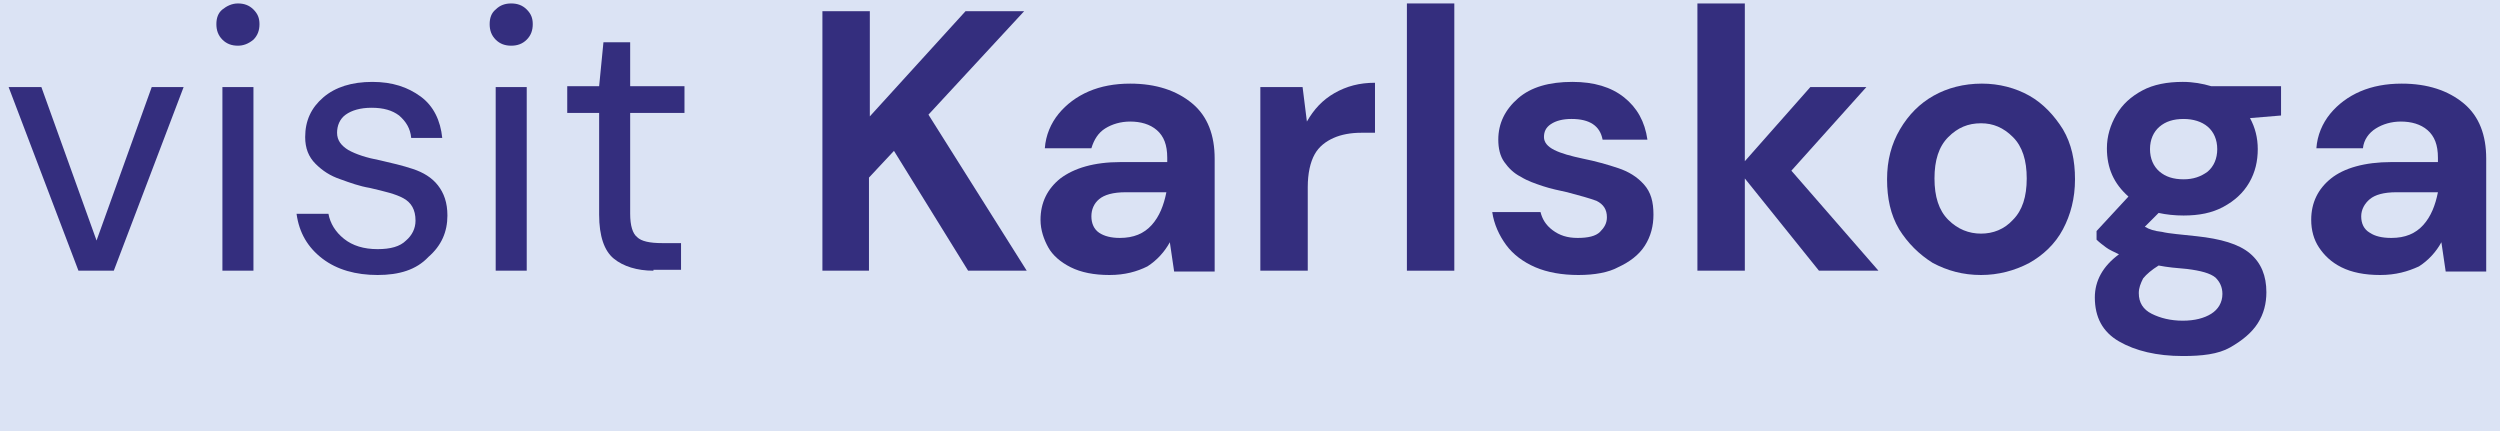<?xml version="1.0" encoding="utf-8"?>
<!-- Generator: Adobe Illustrator 27.9.0, SVG Export Plug-In . SVG Version: 6.00 Build 0)  -->
<svg version="1.1" id="Lager_1" xmlns="http://www.w3.org/2000/svg" xmlns:xlink="http://www.w3.org/1999/xlink" x="0px" y="0px"
	 viewBox="0 0 290 50" style="enable-background:new 0 0 290 50;" xml:space="preserve">
<style type="text/css">
	.st0{fill:#DBE3F4;}
	.st1{fill:#342E7E;}
</style>
<rect class="st0" width="290" height="50"/>
<g>
	<path class="st1" d="M9.1,31.4L1,10.1h3.8l6.4,17.8l6.4-17.8h3.7l-8.1,21.3H9.1z"/>
	<path class="st1" d="M27.6,5.3c-0.7,0-1.3-0.2-1.8-0.7s-0.7-1.1-0.7-1.8c0-0.7,0.2-1.3,0.7-1.7s1.1-0.7,1.8-0.7
		c0.7,0,1.3,0.2,1.8,0.7s0.7,1,0.7,1.7c0,0.7-0.2,1.3-0.7,1.8C28.8,5.1,28.2,5.3,27.6,5.3z M25.8,31.4V10.1h3.6v21.3H25.8z"/>
	<path class="st1" d="M43.8,31.9c-2.5,0-4.7-0.6-6.4-1.9c-1.7-1.3-2.7-3-3-5.2h3.7c0.2,1.1,0.8,2.1,1.8,2.9c1,0.8,2.3,1.2,3.9,1.2
		c1.5,0,2.6-0.3,3.3-1c0.7-0.6,1.1-1.4,1.1-2.3c0-1.3-0.5-2.1-1.4-2.6s-2.2-0.8-3.9-1.2c-1.2-0.2-2.3-0.6-3.4-1
		c-1.2-0.4-2.1-1-2.9-1.8c-0.8-0.8-1.2-1.8-1.2-3.1c0-1.9,0.7-3.4,2.1-4.6c1.4-1.2,3.3-1.8,5.7-1.8c2.3,0,4.1,0.6,5.6,1.7
		s2.3,2.8,2.5,4.8h-3.6c-0.1-1.1-0.6-1.9-1.4-2.6c-0.8-0.6-1.8-0.9-3.2-0.9c-1.3,0-2.3,0.3-3,0.8c-0.7,0.5-1,1.3-1,2.1
		c0,0.9,0.5,1.5,1.3,2c0.9,0.5,2.1,0.9,3.7,1.2c1.3,0.3,2.6,0.6,3.8,1c1.2,0.4,2.2,1,2.9,1.9s1.1,2,1.1,3.5c0,1.9-0.7,3.5-2.2,4.8
		C48.3,31.3,46.3,31.9,43.8,31.9z"/>
	<path class="st1" d="M59.3,5.3c-0.7,0-1.3-0.2-1.8-0.7s-0.7-1.1-0.7-1.8c0-0.7,0.2-1.3,0.7-1.7c0.5-0.5,1.1-0.7,1.8-0.7
		c0.7,0,1.3,0.2,1.8,0.7c0.5,0.5,0.7,1,0.7,1.7c0,0.7-0.2,1.3-0.7,1.8C60.6,5.1,60,5.3,59.3,5.3z M57.5,31.4V10.1h3.6v21.3H57.5z"/>
	<path class="st1" d="M75.8,31.4c-1.9,0-3.5-0.5-4.6-1.4s-1.7-2.6-1.7-5.1V13.1h-3.7v-3.1h3.7L70,4.9h3.1v5.1h6.3v3.1h-6.3v11.7
		c0,1.4,0.3,2.3,0.8,2.7c0.5,0.5,1.5,0.7,2.9,0.7h2.2v3.1H75.8z"/>
	<path class="st1" d="M95.4,31.4V1.3h5.5v12.2l11.1-12.2h6.8l-11.1,12l11.4,18.1h-6.8l-8.6-13.9l-2.9,3.1v10.8H95.4z"/>
	<path class="st1" d="M128.7,31.9c-1.8,0-3.3-0.3-4.5-0.9c-1.2-0.6-2.1-1.4-2.6-2.3s-0.9-2-0.9-3.2c0-2,0.8-3.6,2.3-4.8
		c1.6-1.2,3.9-1.9,7-1.9h5.4v-0.5c0-1.5-0.4-2.5-1.2-3.2c-0.8-0.7-1.9-1-3.1-1c-1.1,0-2.1,0.3-2.9,0.8s-1.3,1.3-1.6,2.3h-5.4
		c0.1-1.5,0.7-2.9,1.6-4c0.9-1.1,2.1-2,3.5-2.6c1.4-0.6,3-0.9,4.8-0.9c3,0,5.4,0.8,7.2,2.3s2.6,3.7,2.6,6.4v13.1h-4.7l-0.5-3.4
		c-0.6,1.1-1.5,2.1-2.6,2.8C131.9,31.5,130.5,31.9,128.7,31.9z M129.9,27.6c1.6,0,2.8-0.5,3.7-1.5s1.4-2.3,1.7-3.8h-4.7
		c-1.5,0-2.5,0.3-3.1,0.8c-0.6,0.5-0.9,1.2-0.9,2c0,0.8,0.3,1.5,0.9,1.9C128.1,27.4,128.9,27.6,129.9,27.6z"/>
	<path class="st1" d="M146.2,31.4V10.1h4.9l0.5,4c0.8-1.4,1.8-2.5,3.2-3.3s2.9-1.2,4.7-1.2v5.8h-1.6c-1.2,0-2.3,0.2-3.2,0.6
		c-0.9,0.4-1.7,1-2.2,1.9c-0.5,0.9-0.8,2.2-0.8,3.8v9.7L146.2,31.4L146.2,31.4z"/>
	<path class="st1" d="M163.2,31.4v-31h5.5v31H163.2z"/>
	<path class="st1" d="M183.1,31.9c-1.9,0-3.6-0.3-5-0.9c-1.4-0.6-2.6-1.5-3.4-2.6s-1.4-2.4-1.6-3.8h5.6c0.2,0.8,0.6,1.5,1.4,2.1
		s1.7,0.9,2.9,0.9c1.2,0,2.1-0.2,2.6-0.7s0.8-1,0.8-1.7c0-0.9-0.4-1.5-1.2-1.9c-0.8-0.3-1.9-0.6-3.4-1c-0.9-0.2-1.9-0.4-2.8-0.7
		c-0.9-0.3-1.8-0.6-2.6-1.1c-0.8-0.4-1.4-1-1.9-1.7c-0.5-0.7-0.7-1.6-0.7-2.6c0-1.9,0.8-3.5,2.3-4.8s3.6-1.9,6.3-1.9
		c2.5,0,4.5,0.6,6,1.8c1.5,1.2,2.4,2.8,2.7,4.9h-5.2c-0.3-1.6-1.5-2.4-3.6-2.4c-1,0-1.8,0.2-2.4,0.6c-0.6,0.4-0.8,0.9-0.8,1.5
		c0,0.6,0.4,1.1,1.2,1.5s1.9,0.7,3.3,1c1.5,0.3,2.9,0.7,4.1,1.1s2.2,1,3,1.9s1.1,2,1.1,3.5c0,1.3-0.3,2.5-1,3.6s-1.8,1.9-3.1,2.5
		C186.6,31.6,185,31.9,183.1,31.9z"/>
	<path class="st1" d="M196.9,31.4v-31h5.5v18.3l7.6-8.6h6.5l-8.7,9.7l10.1,11.6H211l-8.6-10.7v10.7H196.9z"/>
	<path class="st1" d="M229.8,31.9c-2.1,0-3.9-0.5-5.6-1.4c-1.6-1-2.9-2.3-3.9-3.9c-1-1.7-1.4-3.6-1.4-5.8s0.5-4.1,1.5-5.8
		s2.3-3,3.9-3.9c1.6-0.9,3.5-1.4,5.6-1.4c2,0,3.9,0.5,5.5,1.4s2.9,2.3,3.9,3.9c1,1.7,1.4,3.6,1.4,5.8s-0.5,4.1-1.4,5.8
		s-2.3,3-3.9,3.9C233.7,31.4,231.8,31.9,229.8,31.9z M229.8,27.1c1.4,0,2.7-0.5,3.7-1.6c1.1-1.1,1.6-2.7,1.6-4.8s-0.5-3.7-1.6-4.8
		s-2.3-1.6-3.7-1.6c-1.5,0-2.7,0.5-3.8,1.6c-1.1,1.1-1.6,2.7-1.6,4.8s0.5,3.7,1.6,4.8C227.1,26.6,228.4,27.1,229.8,27.1z"/>
	<path class="st1" d="M253.3,25c-1,0-2-0.1-2.9-0.3l-1.6,1.6c0.5,0.3,1.1,0.5,2,0.6c0.8,0.2,2.2,0.3,4,0.5c2.8,0.3,4.9,0.9,6.2,2
		s1.9,2.6,1.9,4.5c0,1.3-0.3,2.5-1,3.6s-1.8,2-3.2,2.8s-3.3,1-5.5,1c-3,0-5.5-0.6-7.4-1.7s-2.8-2.8-2.8-5.1c0-1.9,0.9-3.6,2.8-5
		c-0.6-0.3-1.1-0.5-1.5-0.8c-0.4-0.3-0.8-0.6-1.1-0.9v-1l3.7-4c-1.7-1.5-2.5-3.3-2.5-5.6c0-1.4,0.4-2.7,1.1-3.9s1.7-2.1,3-2.8
		s2.9-1,4.7-1c1.2,0,2.3,0.2,3.3,0.5h8.1v3.4l-3.6,0.3c0.6,1.1,0.9,2.3,0.9,3.6c0,1.4-0.3,2.7-1,3.9c-0.7,1.2-1.7,2.1-3,2.8
		S255.1,25,253.3,25z M248.1,34c0,1.1,0.5,1.9,1.5,2.4c1,0.5,2.2,0.8,3.6,0.8c1.4,0,2.5-0.3,3.3-0.8s1.3-1.3,1.3-2.3
		c0-0.8-0.3-1.4-0.8-1.9c-0.6-0.5-1.7-0.8-3.3-1c-1.2-0.1-2.3-0.2-3.3-0.4c-0.8,0.5-1.4,1-1.8,1.5C248.3,32.9,248.1,33.4,248.1,34z
		 M253.3,20.8c1.1,0,2-0.3,2.8-0.9c0.7-0.6,1.1-1.5,1.1-2.6s-0.4-2-1.1-2.6c-0.7-0.6-1.7-0.9-2.8-0.9c-1.2,0-2.1,0.3-2.8,0.9
		c-0.7,0.6-1.1,1.5-1.1,2.6s0.4,2,1.1,2.6C251.2,20.5,252.1,20.8,253.3,20.8z"/>
	<path class="st1" d="M276.1,31.9c-1.8,0-3.3-0.3-4.5-0.9c-1.2-0.6-2-1.4-2.6-2.3s-0.9-2-0.9-3.2c0-2,0.8-3.6,2.3-4.8
		c1.5-1.2,3.9-1.9,7-1.9h5.4v-0.5c0-1.5-0.4-2.5-1.2-3.2c-0.8-0.7-1.9-1-3.1-1c-1.1,0-2.1,0.3-2.9,0.8c-0.8,0.5-1.4,1.3-1.5,2.3
		h-5.4c0.1-1.5,0.7-2.9,1.6-4c0.9-1.1,2.1-2,3.5-2.6c1.4-0.6,3-0.9,4.8-0.9c3,0,5.4,0.8,7.2,2.3s2.6,3.7,2.6,6.4v13.1h-4.7l-0.5-3.4
		c-0.6,1.1-1.5,2.1-2.6,2.8C279.3,31.5,277.9,31.9,276.1,31.9z M277.4,27.6c1.6,0,2.8-0.5,3.7-1.5c0.9-1,1.4-2.3,1.7-3.8H278
		c-1.5,0-2.5,0.3-3.1,0.8c-0.6,0.5-1,1.2-1,2c0,0.8,0.3,1.5,1,1.9C275.5,27.4,276.3,27.6,277.4,27.6z"/>
</g>
</svg>

